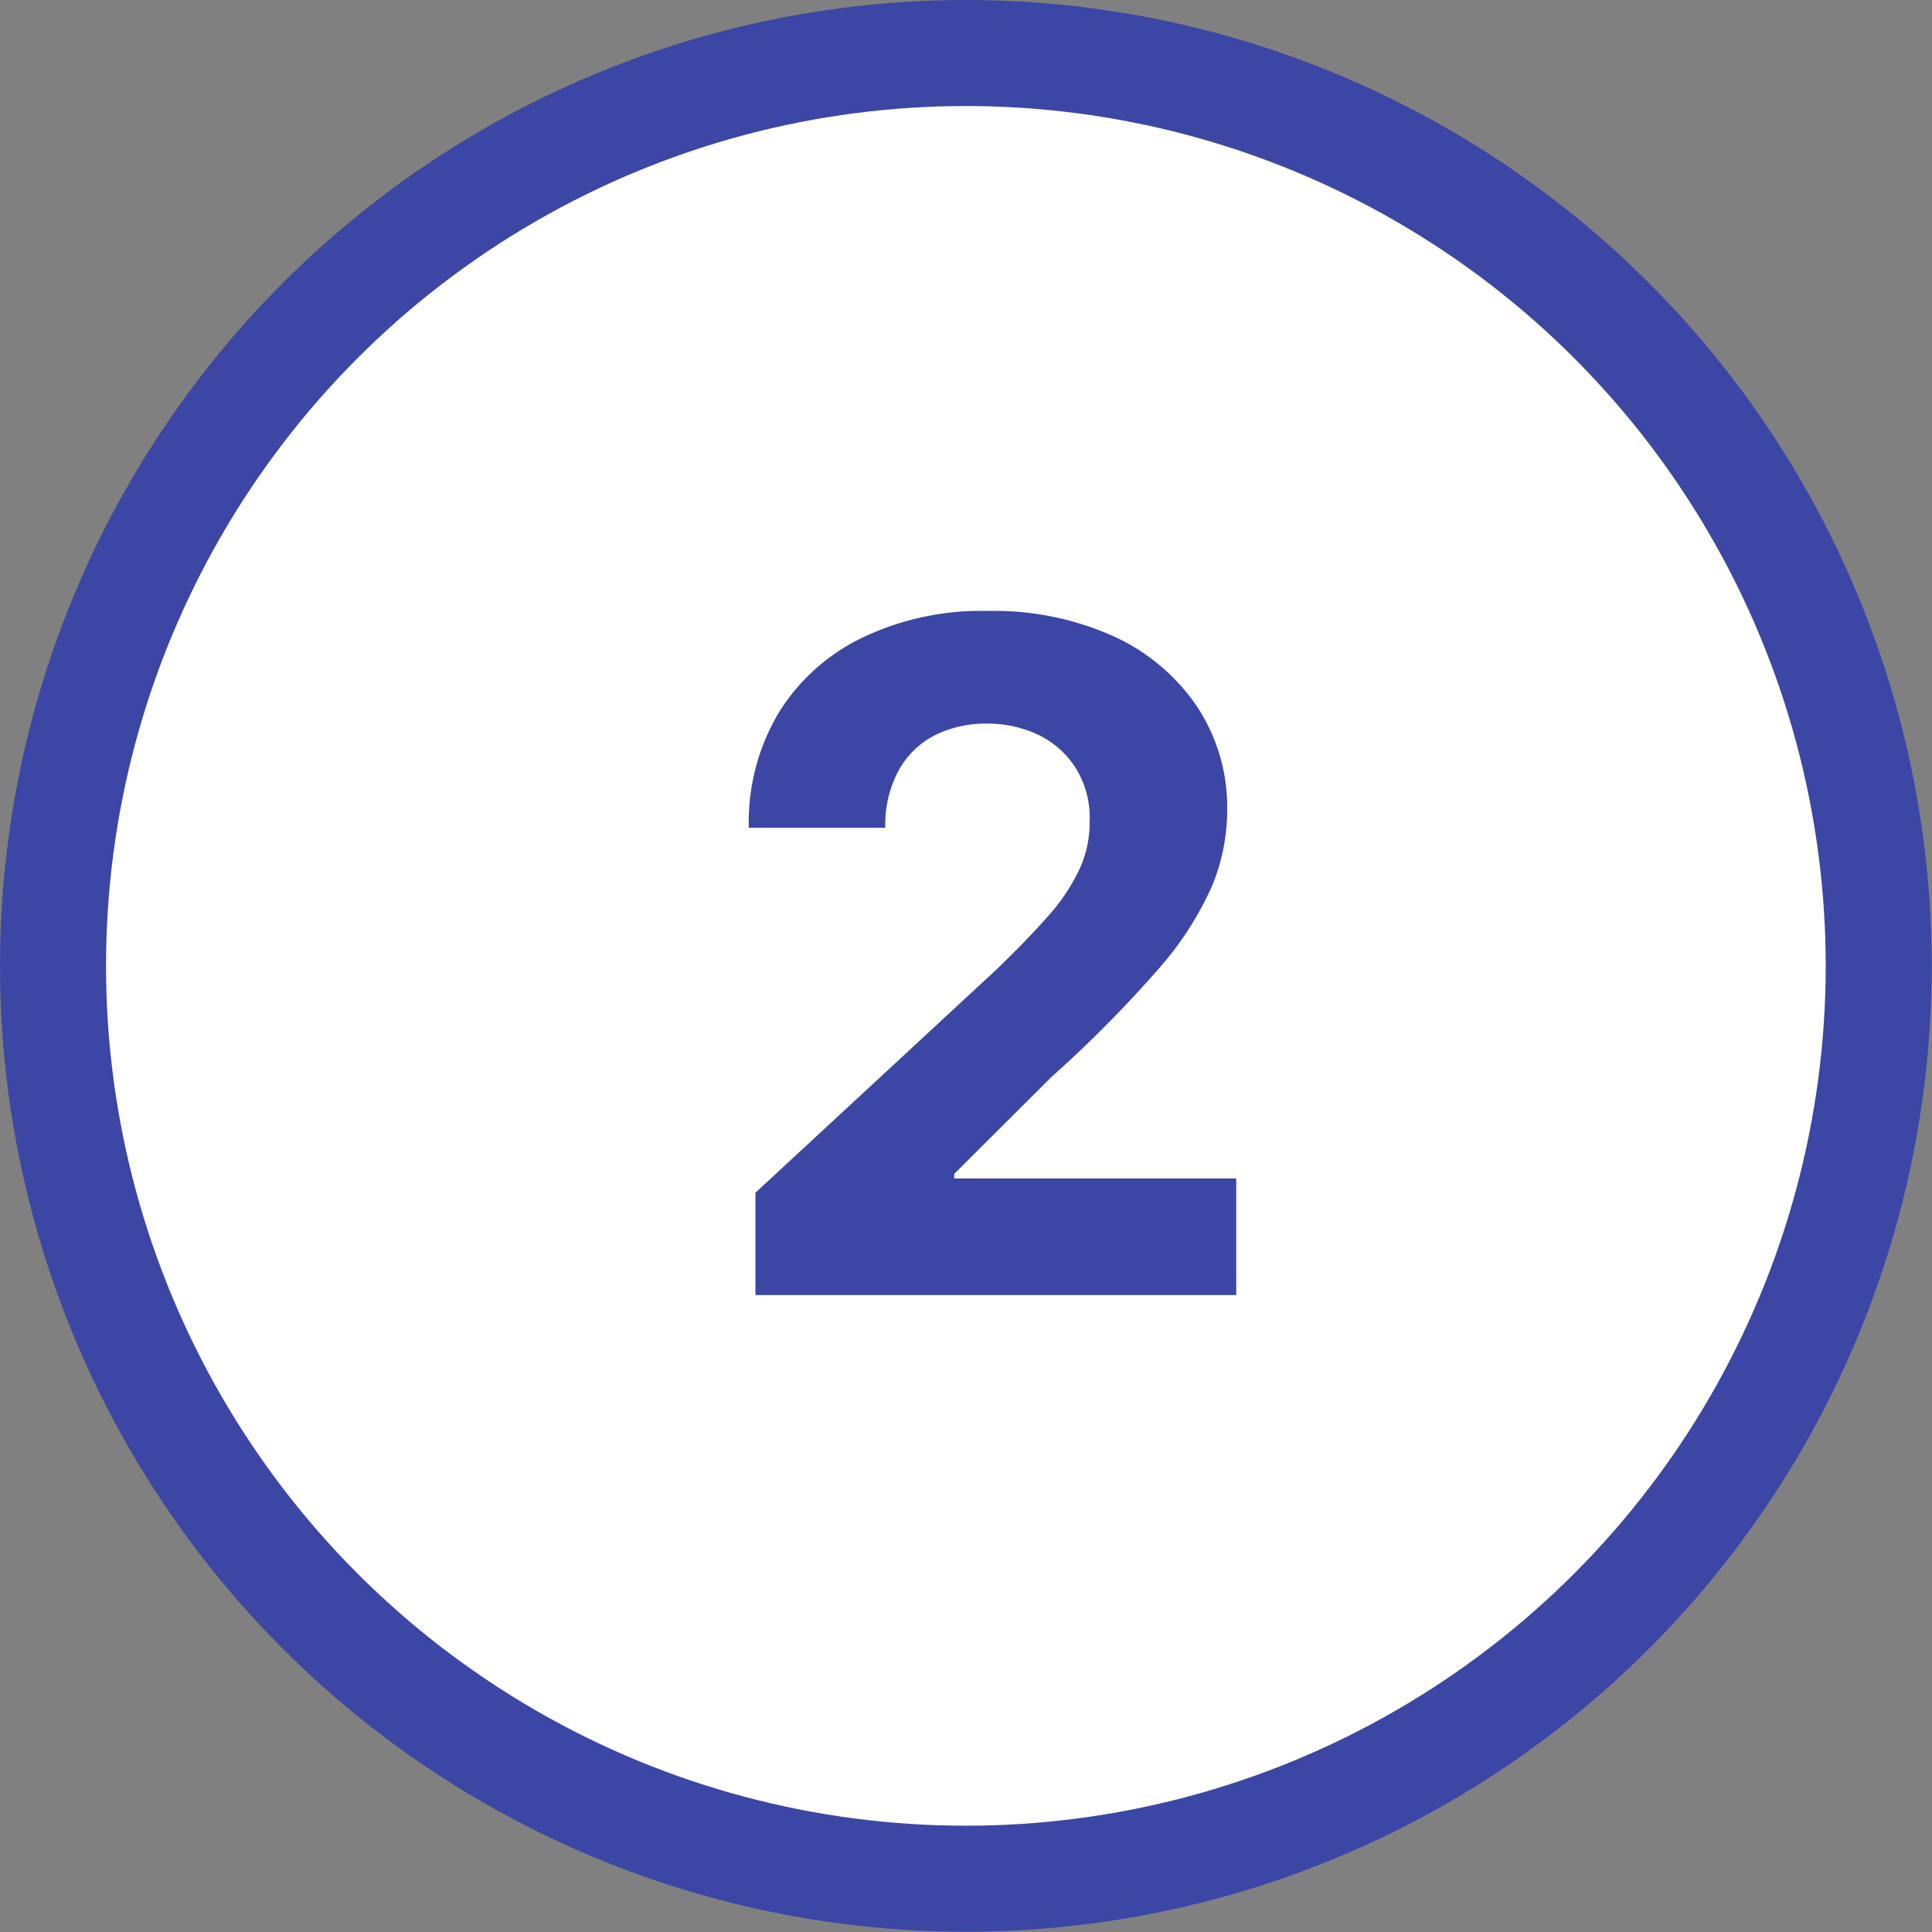 <svg xmlns="http://www.w3.org/2000/svg" viewBox="0 0 72.89 72.89"><rect x="0" y="0" width="72.89" height="72.89" fill="#808080" stroke="none"/><defs><style>.cls-1{fill:#fff;stroke:#3c46a5;stroke-miterlimit:10;stroke-width:4px;}.cls-2{fill:#3c46a5;}</style></defs><title>Number2</title><g id="Layer_2" data-name="Layer 2"><g id="Capa_1" data-name="Capa 1"><circle class="cls-1" cx="36.44" cy="36.44" r="34.44"/><path class="cls-2" d="M28.5,48.86V45l9.06-8.39c.77-.74,1.42-1.41,1.94-2a7.44,7.44,0,0,0,1.2-1.76A4.2,4.2,0,0,0,41.11,31,3.56,3.56,0,0,0,40.6,29a3.46,3.46,0,0,0-1.39-1.26,4.49,4.49,0,0,0-2-.44,4.27,4.27,0,0,0-2,.47,3.25,3.25,0,0,0-1.34,1.36,4.34,4.34,0,0,0-.47,2.1H28.25a8.07,8.07,0,0,1,1.13-4.34,7.54,7.54,0,0,1,3.17-2.84,10.35,10.35,0,0,1,4.7-1A11,11,0,0,1,42,24a7.59,7.59,0,0,1,3.17,2.67,6.89,6.89,0,0,1,1.13,3.9,7.55,7.55,0,0,1-.57,2.85,12.2,12.2,0,0,1-2,3.11,46.12,46.12,0,0,1-4.06,4.1L36,44.29v.17H46.64v4.4Z"/></g></g></svg>